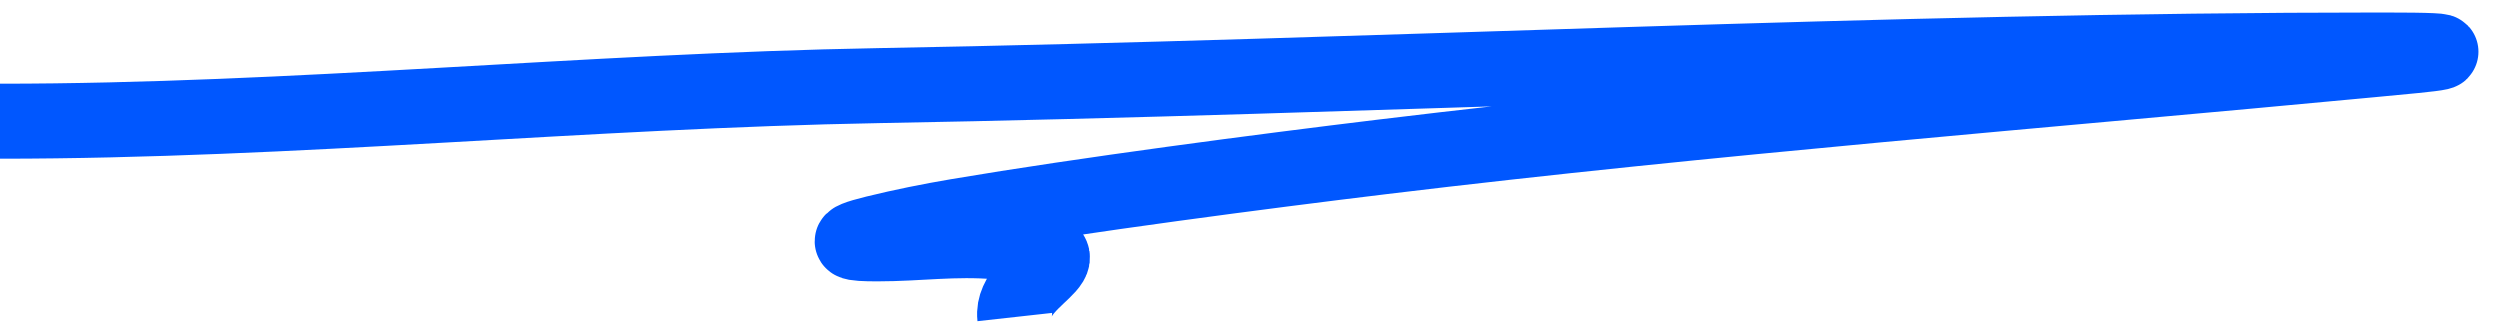 <svg
    width="100"
    height="13"
    viewBox="0 0 100 13"
    fill="none"
    xmlns="http://www.w3.org/2000/svg">
    <path
        d="M0 4.848C11.713 4.848 23.445 3.632 35.17 3.424C55.216 3.069 75.213 2 95.265 2C99.324 2 97.504 2.143 94.829 2.396C81.646 3.643 68.459 4.68 55.307 6.273C50.455 6.86 43.362 7.789 38.296 8.646C37.194 8.833 36.097 9.053 35.012 9.319C33.491 9.692 34.085 9.754 35.091 9.754C36.773 9.754 38.17 9.53 39.878 9.675C44.532 10.069 40.394 10.915 40.59 12.682"
        stroke="#0057FF"
        stroke-width="3"/>
</svg>